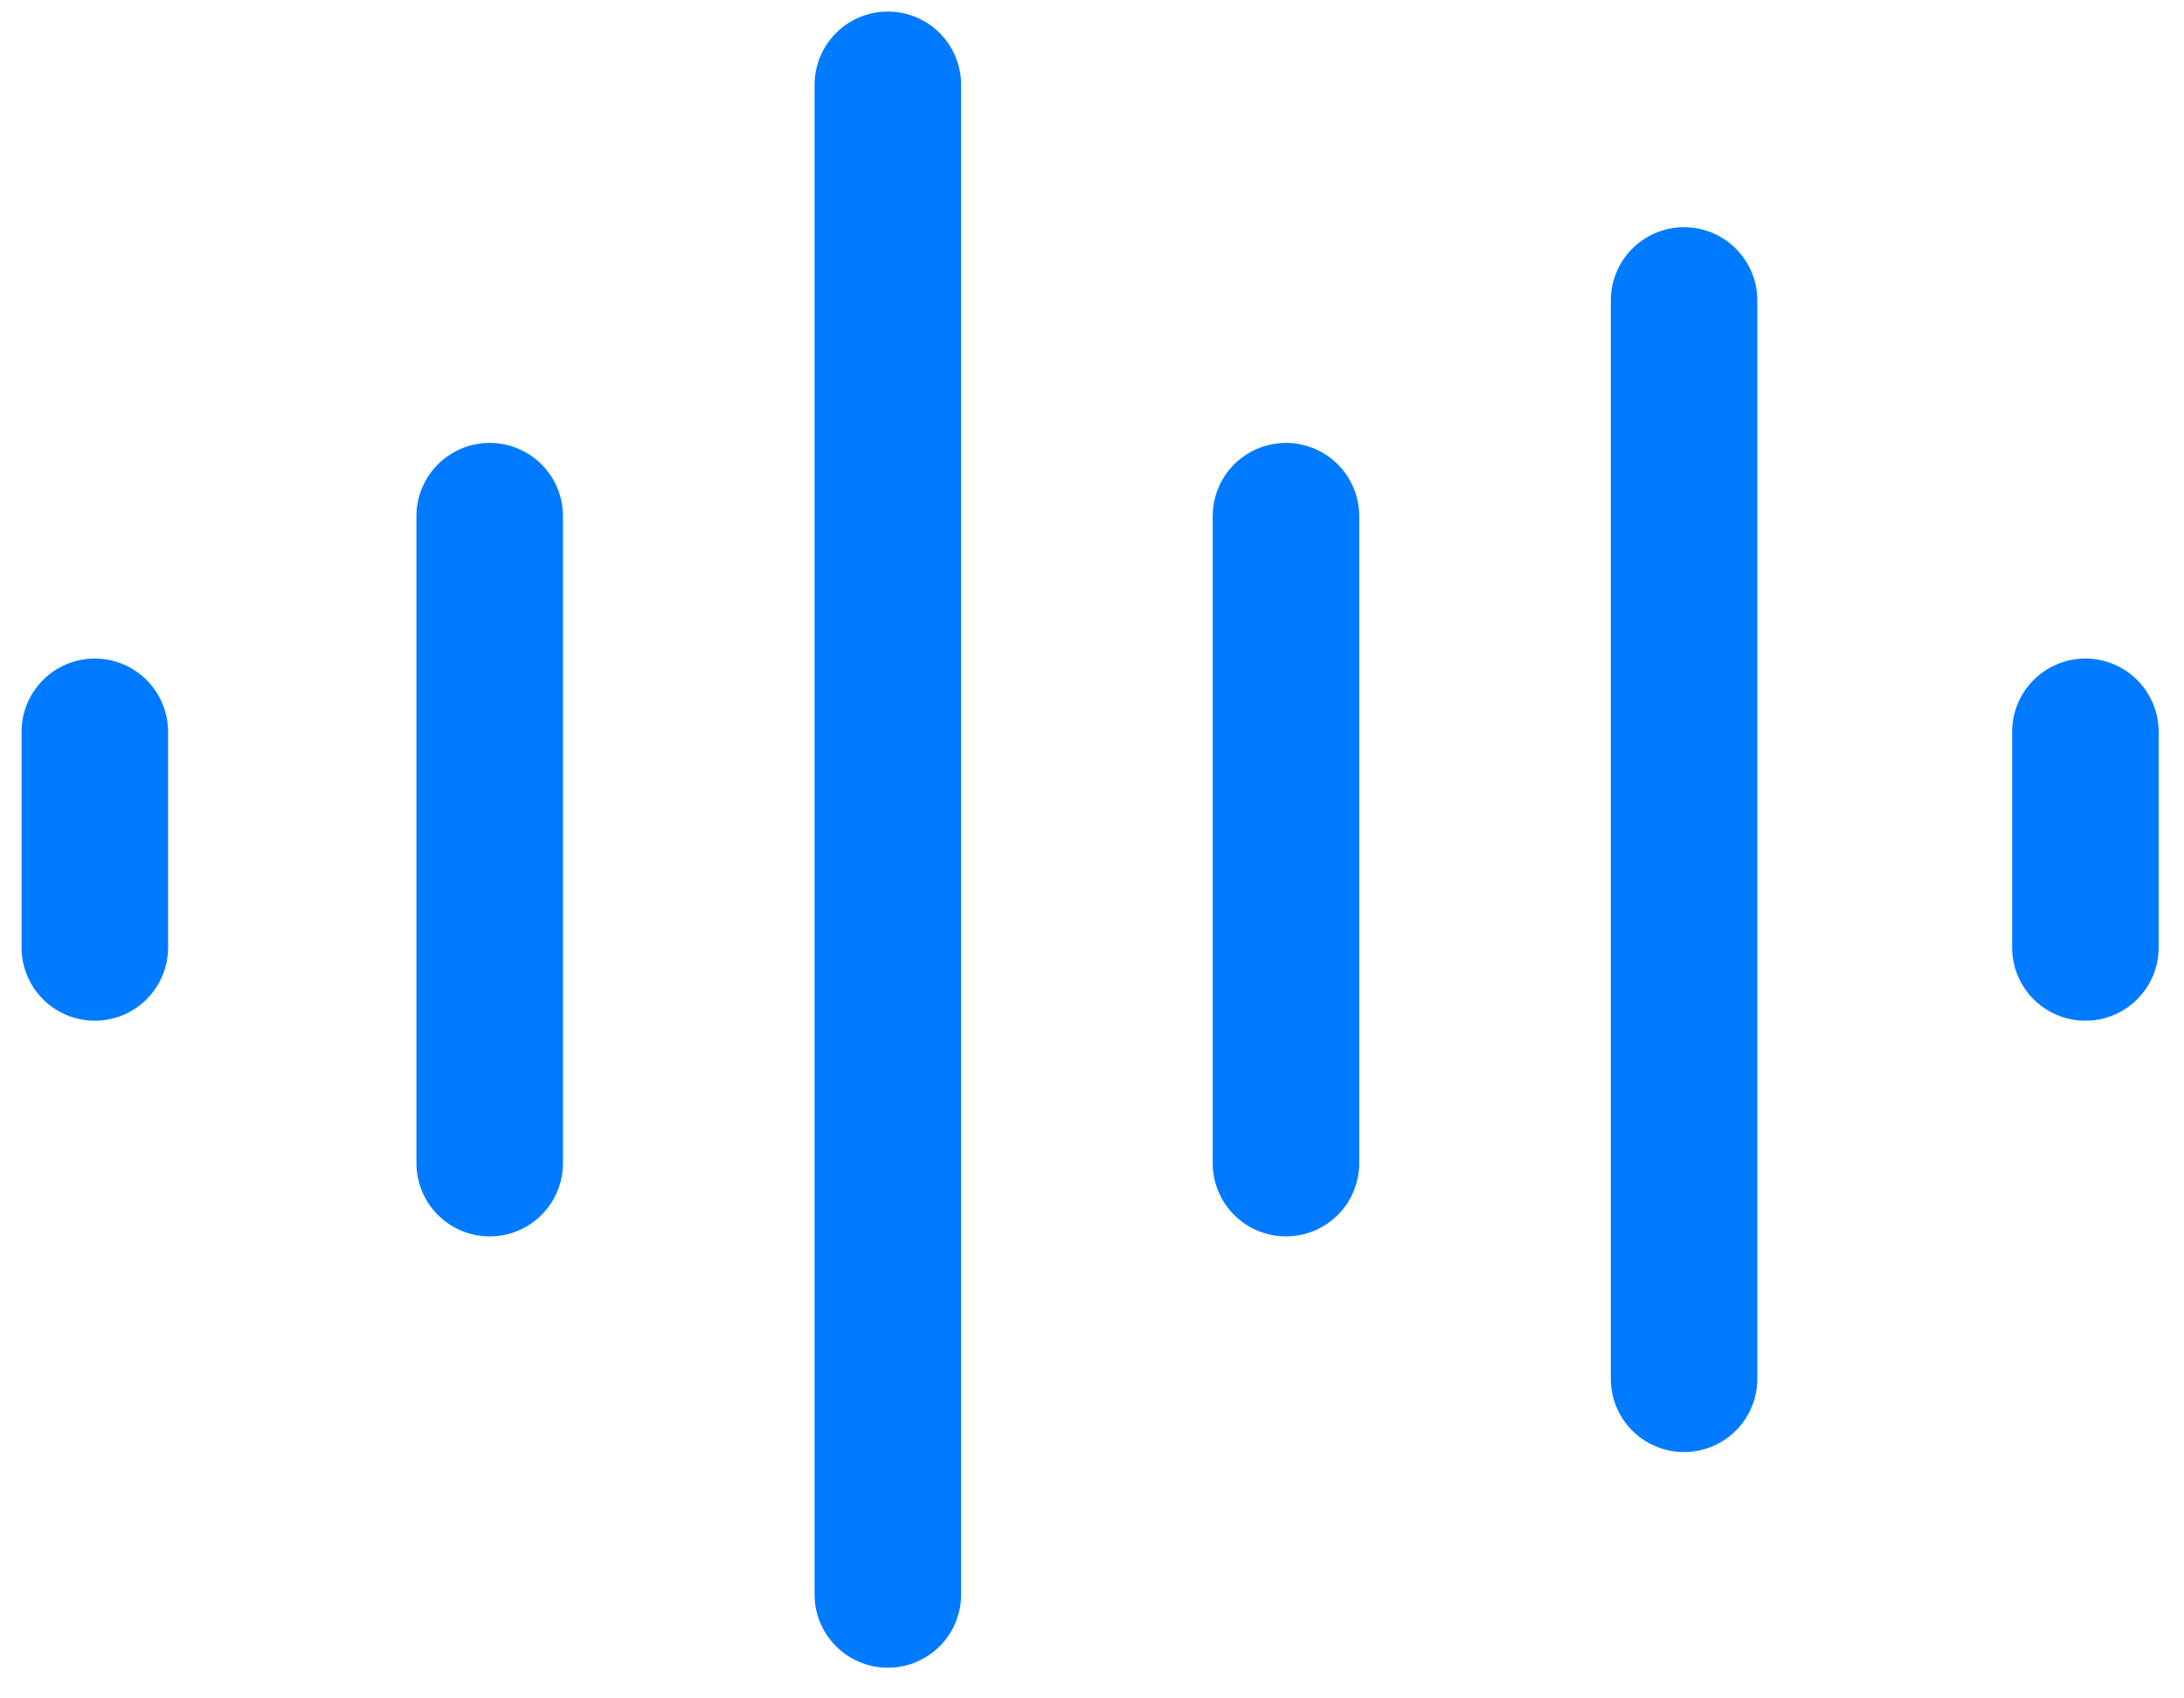 <svg width="54" height="42" viewBox="0 0 54 42" fill="none" xmlns="http://www.w3.org/2000/svg">
<path d="M41.639 7.43V34.097M51.562 18.097V23.43M21.952 2.097V39.43M12.108 12.764V28.764M31.796 12.764V28.764M2.344 18.097V23.43" stroke="#007BFF" stroke-width="3.623" stroke-linecap="round" stroke-linejoin="round"/>
</svg>
